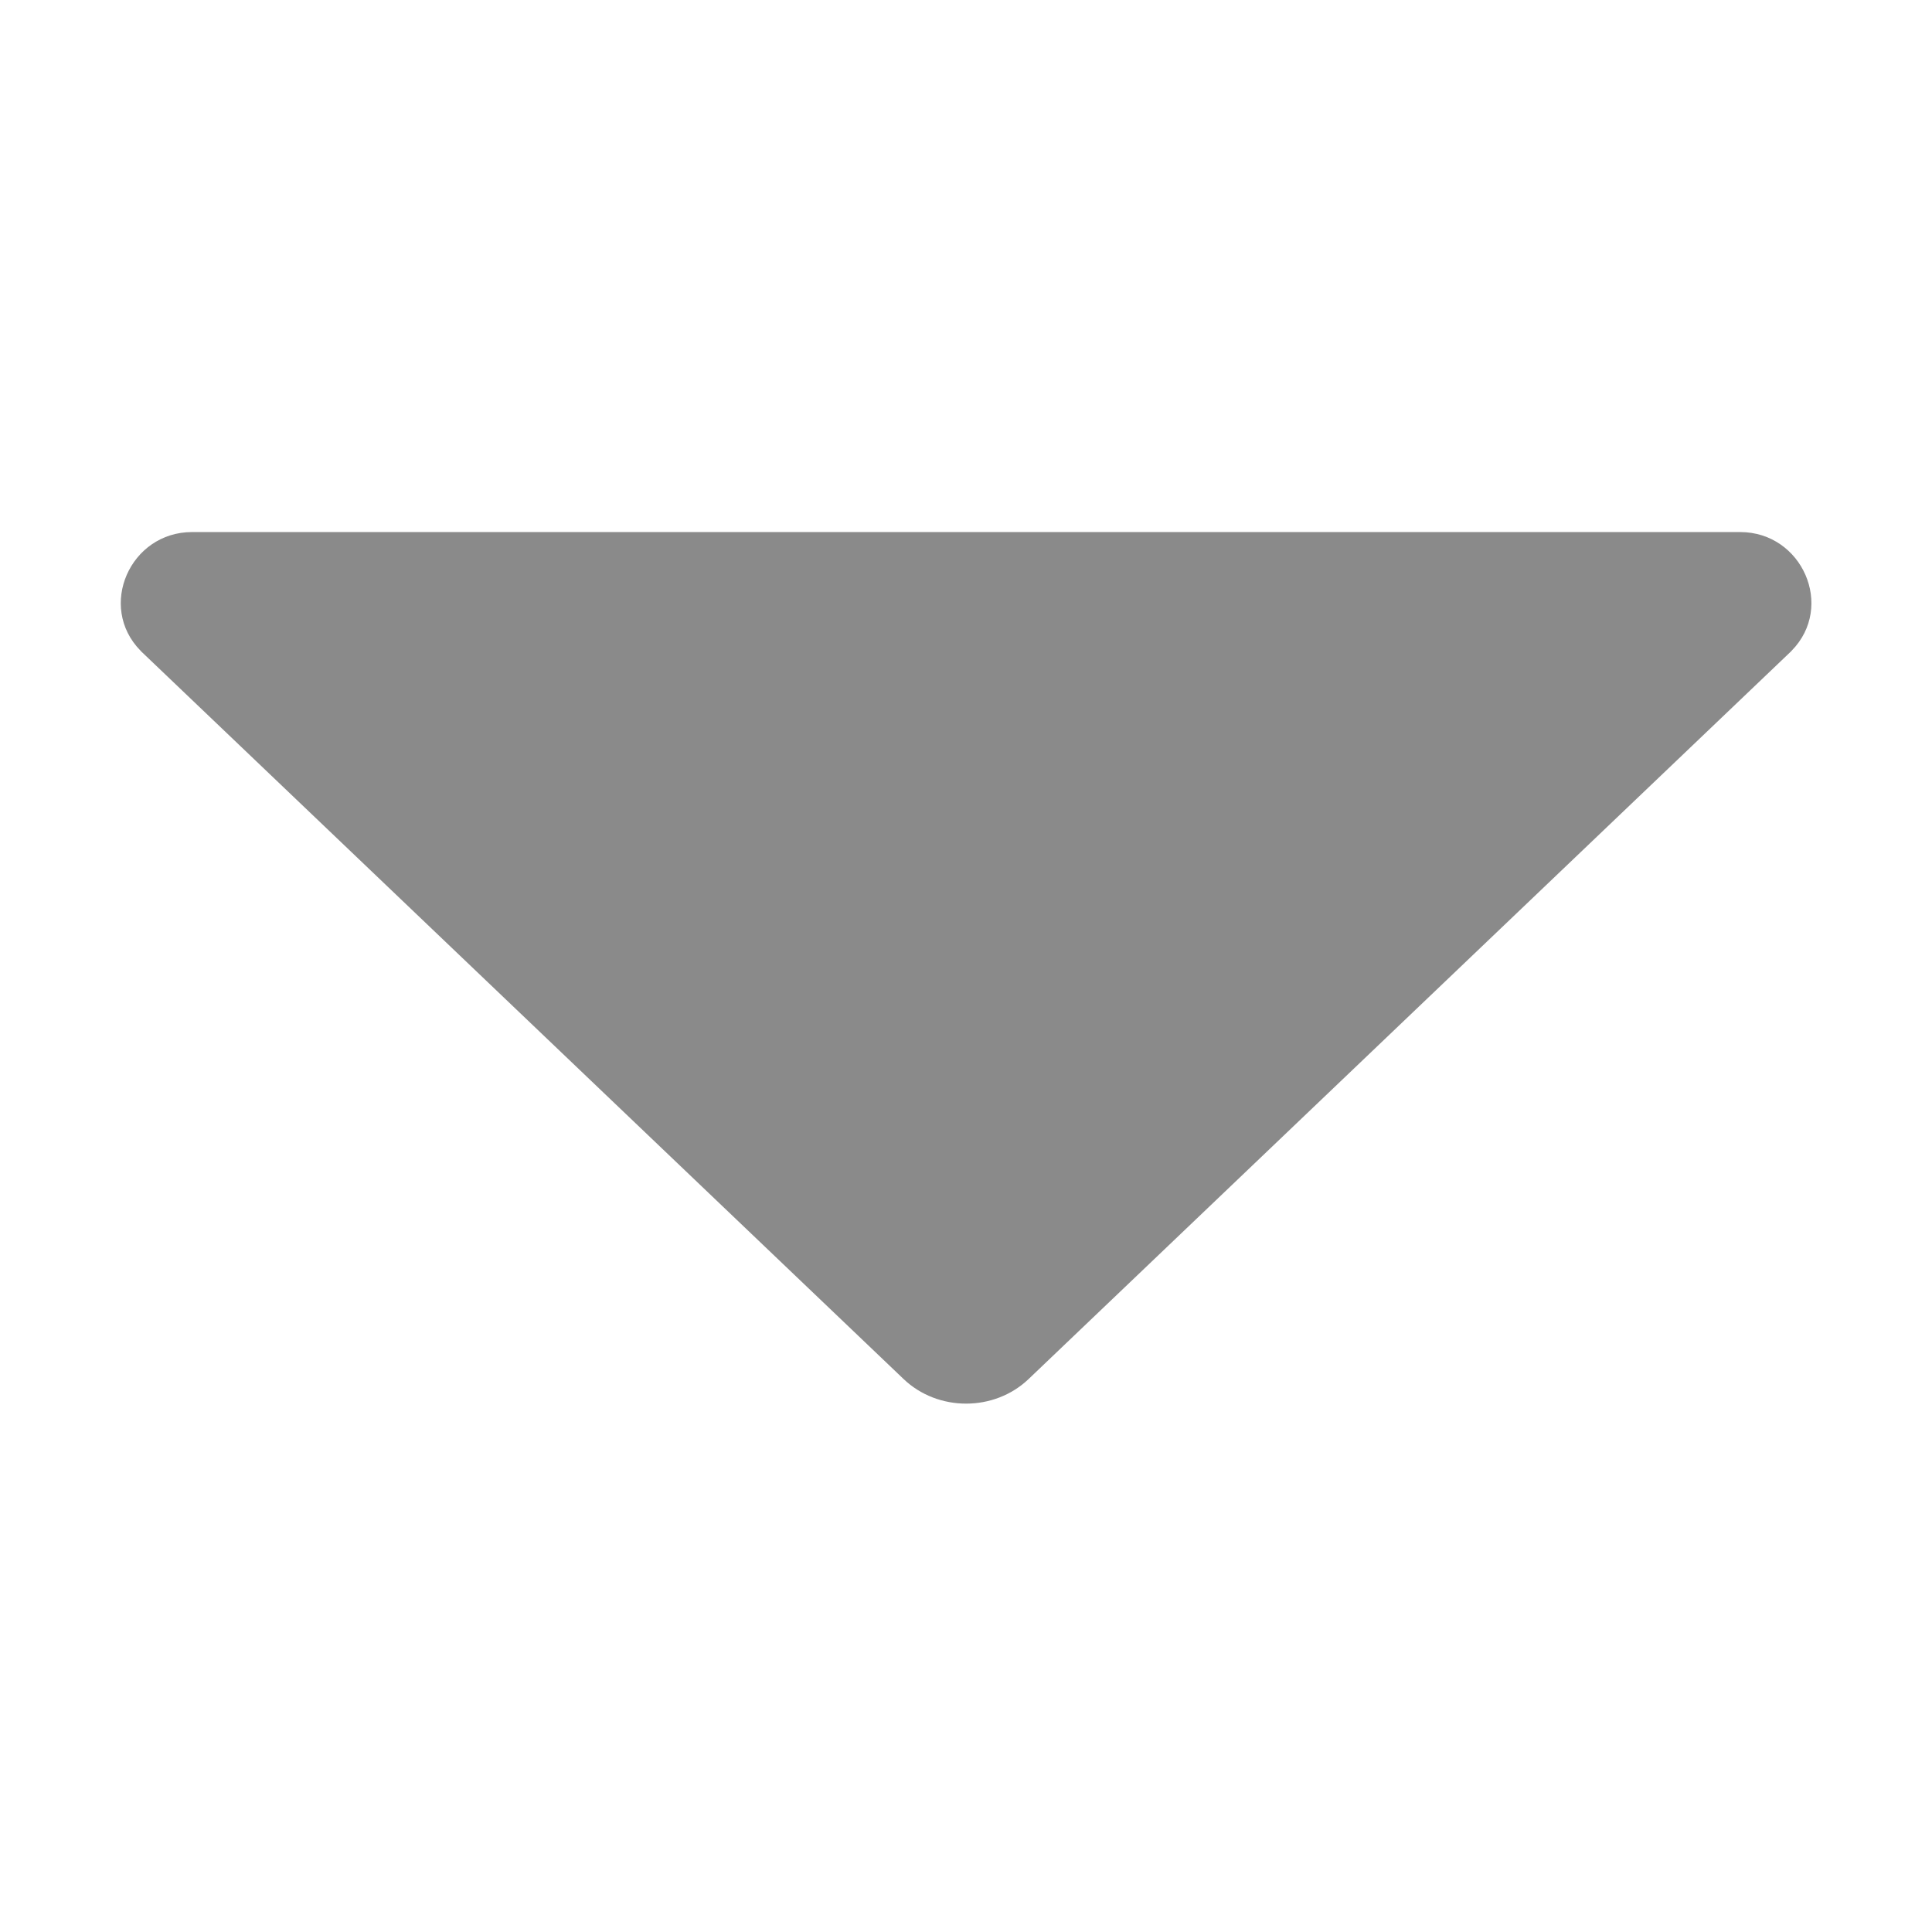<?xml version="1.0" standalone="no"?><!DOCTYPE svg PUBLIC "-//W3C//DTD SVG 1.1//EN" "http://www.w3.org/Graphics/SVG/1.1/DTD/svg11.dtd"><svg t="1733909747415" class="icon" viewBox="0 0 1024 1024" version="1.1" xmlns="http://www.w3.org/2000/svg" p-id="2308" xmlns:xlink="http://www.w3.org/1999/xlink" width="200" height="200"><path d="M101.8 282c-32.9 0-50.3 39.5-27.3 62.9 0.4 0.4 0.7 0.8 1.1 1.1l403.3 384.9c18.2 17.4 48.1 17.4 66.3 0L948.5 346c0.4-0.4 0.8-0.7 1.1-1.1 23-23.4 5.6-62.9-27.3-62.9H101.8z" p-id="2309" fill="#8a8a8a"></path></svg>